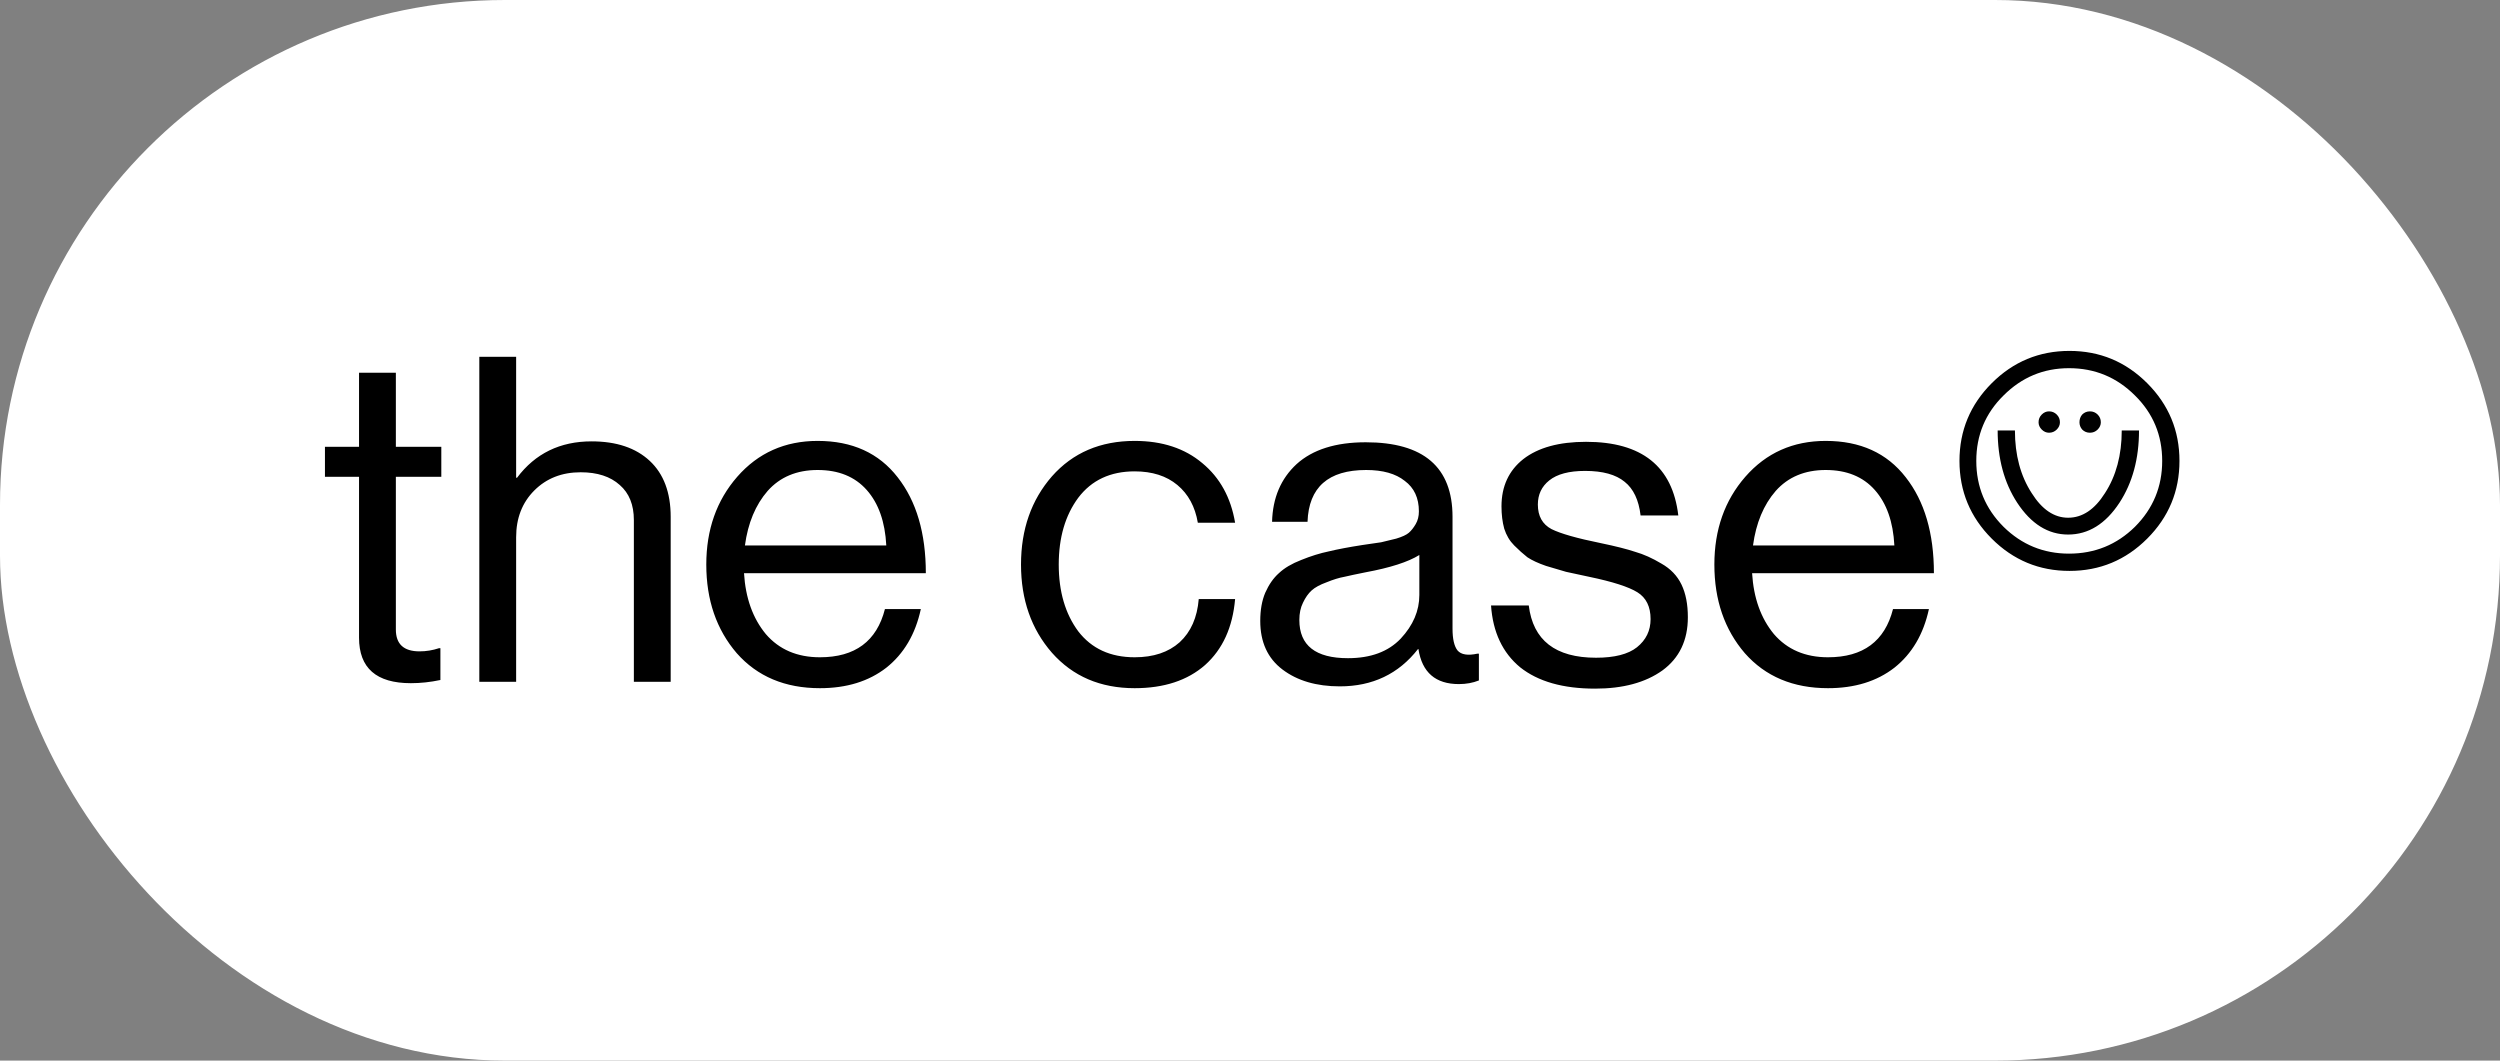 <svg width="99" height="42" viewBox="0 0 99 42" fill="none" xmlns="http://www.w3.org/2000/svg">
<rect x="0" y="0" width="99" height="42" fill="#808080" stroke="none"/>
<rect x="0.5" y="0.5" width="98" height="41" rx="19.5" fill="white"/>
<rect x="0.5" y="0.5" width="98" height="41" rx="19.5" stroke="white"/>
<path d="M12.868 18.882V17.694H14.218V14.76H15.676V17.694H17.476V18.882H15.676V24.93C15.676 25.506 15.988 25.794 16.612 25.794C16.876 25.794 17.134 25.752 17.386 25.668H17.44V26.928C17.044 27.012 16.654 27.054 16.27 27.054C14.902 27.054 14.218 26.454 14.218 25.254V18.882H12.868ZM20.439 14.13V18.918H20.475C21.195 17.958 22.179 17.478 23.427 17.478C24.411 17.478 25.179 17.736 25.731 18.252C26.283 18.768 26.559 19.506 26.559 20.466V27H25.101V20.592C25.101 19.992 24.915 19.53 24.543 19.206C24.171 18.87 23.655 18.702 22.995 18.702C22.251 18.702 21.639 18.942 21.159 19.422C20.679 19.902 20.439 20.52 20.439 21.276V27H18.981V14.13H20.439ZM32.469 27.252C31.089 27.252 29.991 26.79 29.175 25.866C28.371 24.93 27.969 23.76 27.969 22.356C27.969 20.976 28.377 19.818 29.193 18.882C30.021 17.934 31.083 17.46 32.379 17.46C33.747 17.46 34.803 17.94 35.547 18.9C36.291 19.848 36.663 21.114 36.663 22.698H29.463C29.523 23.682 29.811 24.486 30.327 25.11C30.855 25.722 31.569 26.028 32.469 26.028C33.861 26.028 34.719 25.392 35.043 24.12H36.465C36.249 25.116 35.793 25.89 35.097 26.442C34.401 26.982 33.525 27.252 32.469 27.252ZM34.323 19.404C33.855 18.876 33.207 18.612 32.379 18.612C31.551 18.612 30.891 18.888 30.399 19.44C29.919 19.992 29.619 20.712 29.499 21.6H35.097C35.049 20.664 34.791 19.932 34.323 19.404ZM44.932 27.252C43.576 27.252 42.484 26.784 41.656 25.848C40.84 24.912 40.432 23.748 40.432 22.356C40.432 20.964 40.84 19.8 41.656 18.864C42.484 17.928 43.576 17.46 44.932 17.46C46.024 17.46 46.918 17.754 47.614 18.342C48.31 18.918 48.742 19.704 48.91 20.7H47.434C47.326 20.064 47.056 19.566 46.624 19.206C46.192 18.846 45.628 18.666 44.932 18.666C43.972 18.666 43.228 19.014 42.7 19.71C42.184 20.406 41.926 21.288 41.926 22.356C41.926 23.424 42.184 24.306 42.7 25.002C43.228 25.686 43.972 26.028 44.932 26.028C45.676 26.028 46.27 25.83 46.714 25.434C47.158 25.026 47.41 24.456 47.47 23.724H48.91C48.814 24.84 48.418 25.71 47.722 26.334C47.026 26.946 46.096 27.252 44.932 27.252ZM57.772 27.09C56.848 27.09 56.314 26.628 56.17 25.704H56.152C55.384 26.688 54.352 27.18 53.056 27.18C52.132 27.18 51.376 26.958 50.788 26.514C50.2 26.07 49.906 25.428 49.906 24.588C49.906 24.156 49.972 23.784 50.104 23.472C50.248 23.148 50.428 22.89 50.644 22.698C50.86 22.494 51.154 22.32 51.526 22.176C51.91 22.02 52.276 21.906 52.624 21.834C52.972 21.75 53.416 21.666 53.956 21.582C54.304 21.534 54.55 21.498 54.694 21.474C54.85 21.438 55.048 21.39 55.288 21.33C55.528 21.258 55.696 21.18 55.792 21.096C55.888 21.012 55.978 20.898 56.062 20.754C56.146 20.61 56.188 20.442 56.188 20.25C56.188 19.722 56.002 19.32 55.63 19.044C55.27 18.756 54.76 18.612 54.1 18.612C52.6 18.612 51.826 19.296 51.778 20.664H50.374C50.398 19.716 50.722 18.954 51.346 18.378C51.982 17.802 52.894 17.514 54.082 17.514C56.374 17.514 57.52 18.498 57.52 20.466V24.894C57.52 25.302 57.586 25.59 57.718 25.758C57.862 25.926 58.126 25.968 58.51 25.884H58.564V26.946C58.324 27.042 58.06 27.09 57.772 27.09ZM53.38 26.064C54.28 26.064 54.976 25.806 55.468 25.29C55.96 24.762 56.206 24.186 56.206 23.562V21.978C55.762 22.254 55.054 22.482 54.082 22.662C53.722 22.734 53.44 22.794 53.236 22.842C53.032 22.878 52.798 22.95 52.534 23.058C52.27 23.154 52.072 23.262 51.94 23.382C51.808 23.502 51.694 23.664 51.598 23.868C51.502 24.06 51.454 24.288 51.454 24.552C51.454 25.56 52.096 26.064 53.38 26.064ZM63.167 27.27C61.895 27.27 60.905 26.988 60.197 26.424C59.501 25.848 59.117 25.032 59.045 23.976H60.539C60.707 25.356 61.595 26.046 63.203 26.046C63.935 26.046 64.475 25.908 64.823 25.632C65.183 25.344 65.363 24.972 65.363 24.516C65.363 24.024 65.189 23.67 64.841 23.454C64.493 23.238 63.857 23.034 62.933 22.842C62.549 22.758 62.243 22.692 62.015 22.644C61.799 22.584 61.535 22.506 61.223 22.41C60.911 22.302 60.665 22.188 60.485 22.068C60.317 21.936 60.143 21.78 59.963 21.6C59.783 21.42 59.651 21.198 59.567 20.934C59.495 20.67 59.459 20.376 59.459 20.052C59.459 19.26 59.747 18.636 60.323 18.18C60.911 17.724 61.739 17.496 62.807 17.496C65.015 17.496 66.233 18.468 66.461 20.412H64.967C64.895 19.8 64.685 19.356 64.337 19.08C63.989 18.792 63.467 18.648 62.771 18.648C62.135 18.648 61.661 18.774 61.349 19.026C61.049 19.266 60.899 19.584 60.899 19.98C60.899 20.436 61.079 20.76 61.439 20.952C61.799 21.132 62.453 21.318 63.401 21.51C63.977 21.63 64.427 21.744 64.751 21.852C65.087 21.948 65.435 22.104 65.795 22.32C66.155 22.524 66.419 22.8 66.587 23.148C66.755 23.496 66.839 23.928 66.839 24.444C66.839 25.356 66.503 26.058 65.831 26.55C65.159 27.03 64.271 27.27 63.167 27.27ZM72.389 27.252C71.009 27.252 69.911 26.79 69.095 25.866C68.291 24.93 67.889 23.76 67.889 22.356C67.889 20.976 68.297 19.818 69.113 18.882C69.941 17.934 71.003 17.46 72.299 17.46C73.667 17.46 74.723 17.94 75.467 18.9C76.211 19.848 76.583 21.114 76.583 22.698H69.383C69.443 23.682 69.731 24.486 70.247 25.11C70.775 25.722 71.489 26.028 72.389 26.028C73.781 26.028 74.639 25.392 74.963 24.12H76.385C76.169 25.116 75.713 25.89 75.017 26.442C74.321 26.982 73.445 27.252 72.389 27.252ZM74.243 19.404C73.775 18.876 73.127 18.612 72.299 18.612C71.471 18.612 70.811 18.888 70.319 19.44C69.839 19.992 69.539 20.712 69.419 21.6H75.017C74.969 20.664 74.711 19.932 74.243 19.404ZM79.341 20.862C80.061 21.57 80.925 21.924 81.933 21.924C82.953 21.924 83.823 21.57 84.543 20.862C85.263 20.142 85.623 19.272 85.623 18.252C85.623 17.232 85.263 16.368 84.543 15.66C83.823 14.94 82.953 14.58 81.933 14.58C80.925 14.58 80.061 14.94 79.341 15.66C78.621 16.368 78.261 17.232 78.261 18.252C78.261 19.272 78.621 20.142 79.341 20.862ZM85.029 21.33C84.177 22.182 83.151 22.608 81.951 22.608C80.751 22.608 79.725 22.182 78.873 21.33C78.021 20.478 77.595 19.452 77.595 18.252C77.595 17.052 78.021 16.026 78.873 15.174C79.725 14.322 80.751 13.896 81.951 13.896C83.151 13.896 84.177 14.322 85.029 15.174C85.881 16.026 86.307 17.052 86.307 18.252C86.307 19.452 85.881 20.478 85.029 21.33ZM83.355 19.53C83.799 18.846 84.021 18.018 84.021 17.046H84.705C84.705 18.162 84.447 19.116 83.931 19.908C83.379 20.748 82.701 21.168 81.897 21.168C81.105 21.168 80.433 20.748 79.881 19.908C79.365 19.116 79.107 18.162 79.107 17.046H79.791C79.791 18.018 80.013 18.846 80.457 19.53C80.865 20.178 81.345 20.502 81.897 20.502C82.461 20.502 82.947 20.178 83.355 19.53ZM81.447 16.416C81.531 16.5 81.573 16.602 81.573 16.722C81.573 16.83 81.531 16.926 81.447 17.01C81.363 17.094 81.261 17.136 81.141 17.136C81.033 17.136 80.937 17.094 80.853 17.01C80.769 16.926 80.727 16.83 80.727 16.722C80.727 16.602 80.769 16.5 80.853 16.416C80.937 16.332 81.033 16.29 81.141 16.29C81.261 16.29 81.363 16.332 81.447 16.416ZM83.067 16.416C83.151 16.5 83.193 16.602 83.193 16.722C83.193 16.83 83.151 16.926 83.067 17.01C82.983 17.094 82.881 17.136 82.761 17.136C82.641 17.136 82.539 17.094 82.455 17.01C82.383 16.926 82.347 16.83 82.347 16.722C82.347 16.602 82.383 16.5 82.455 16.416C82.539 16.332 82.641 16.29 82.761 16.29C82.881 16.29 82.983 16.332 83.067 16.416Z" fill="black"/>
</svg>
